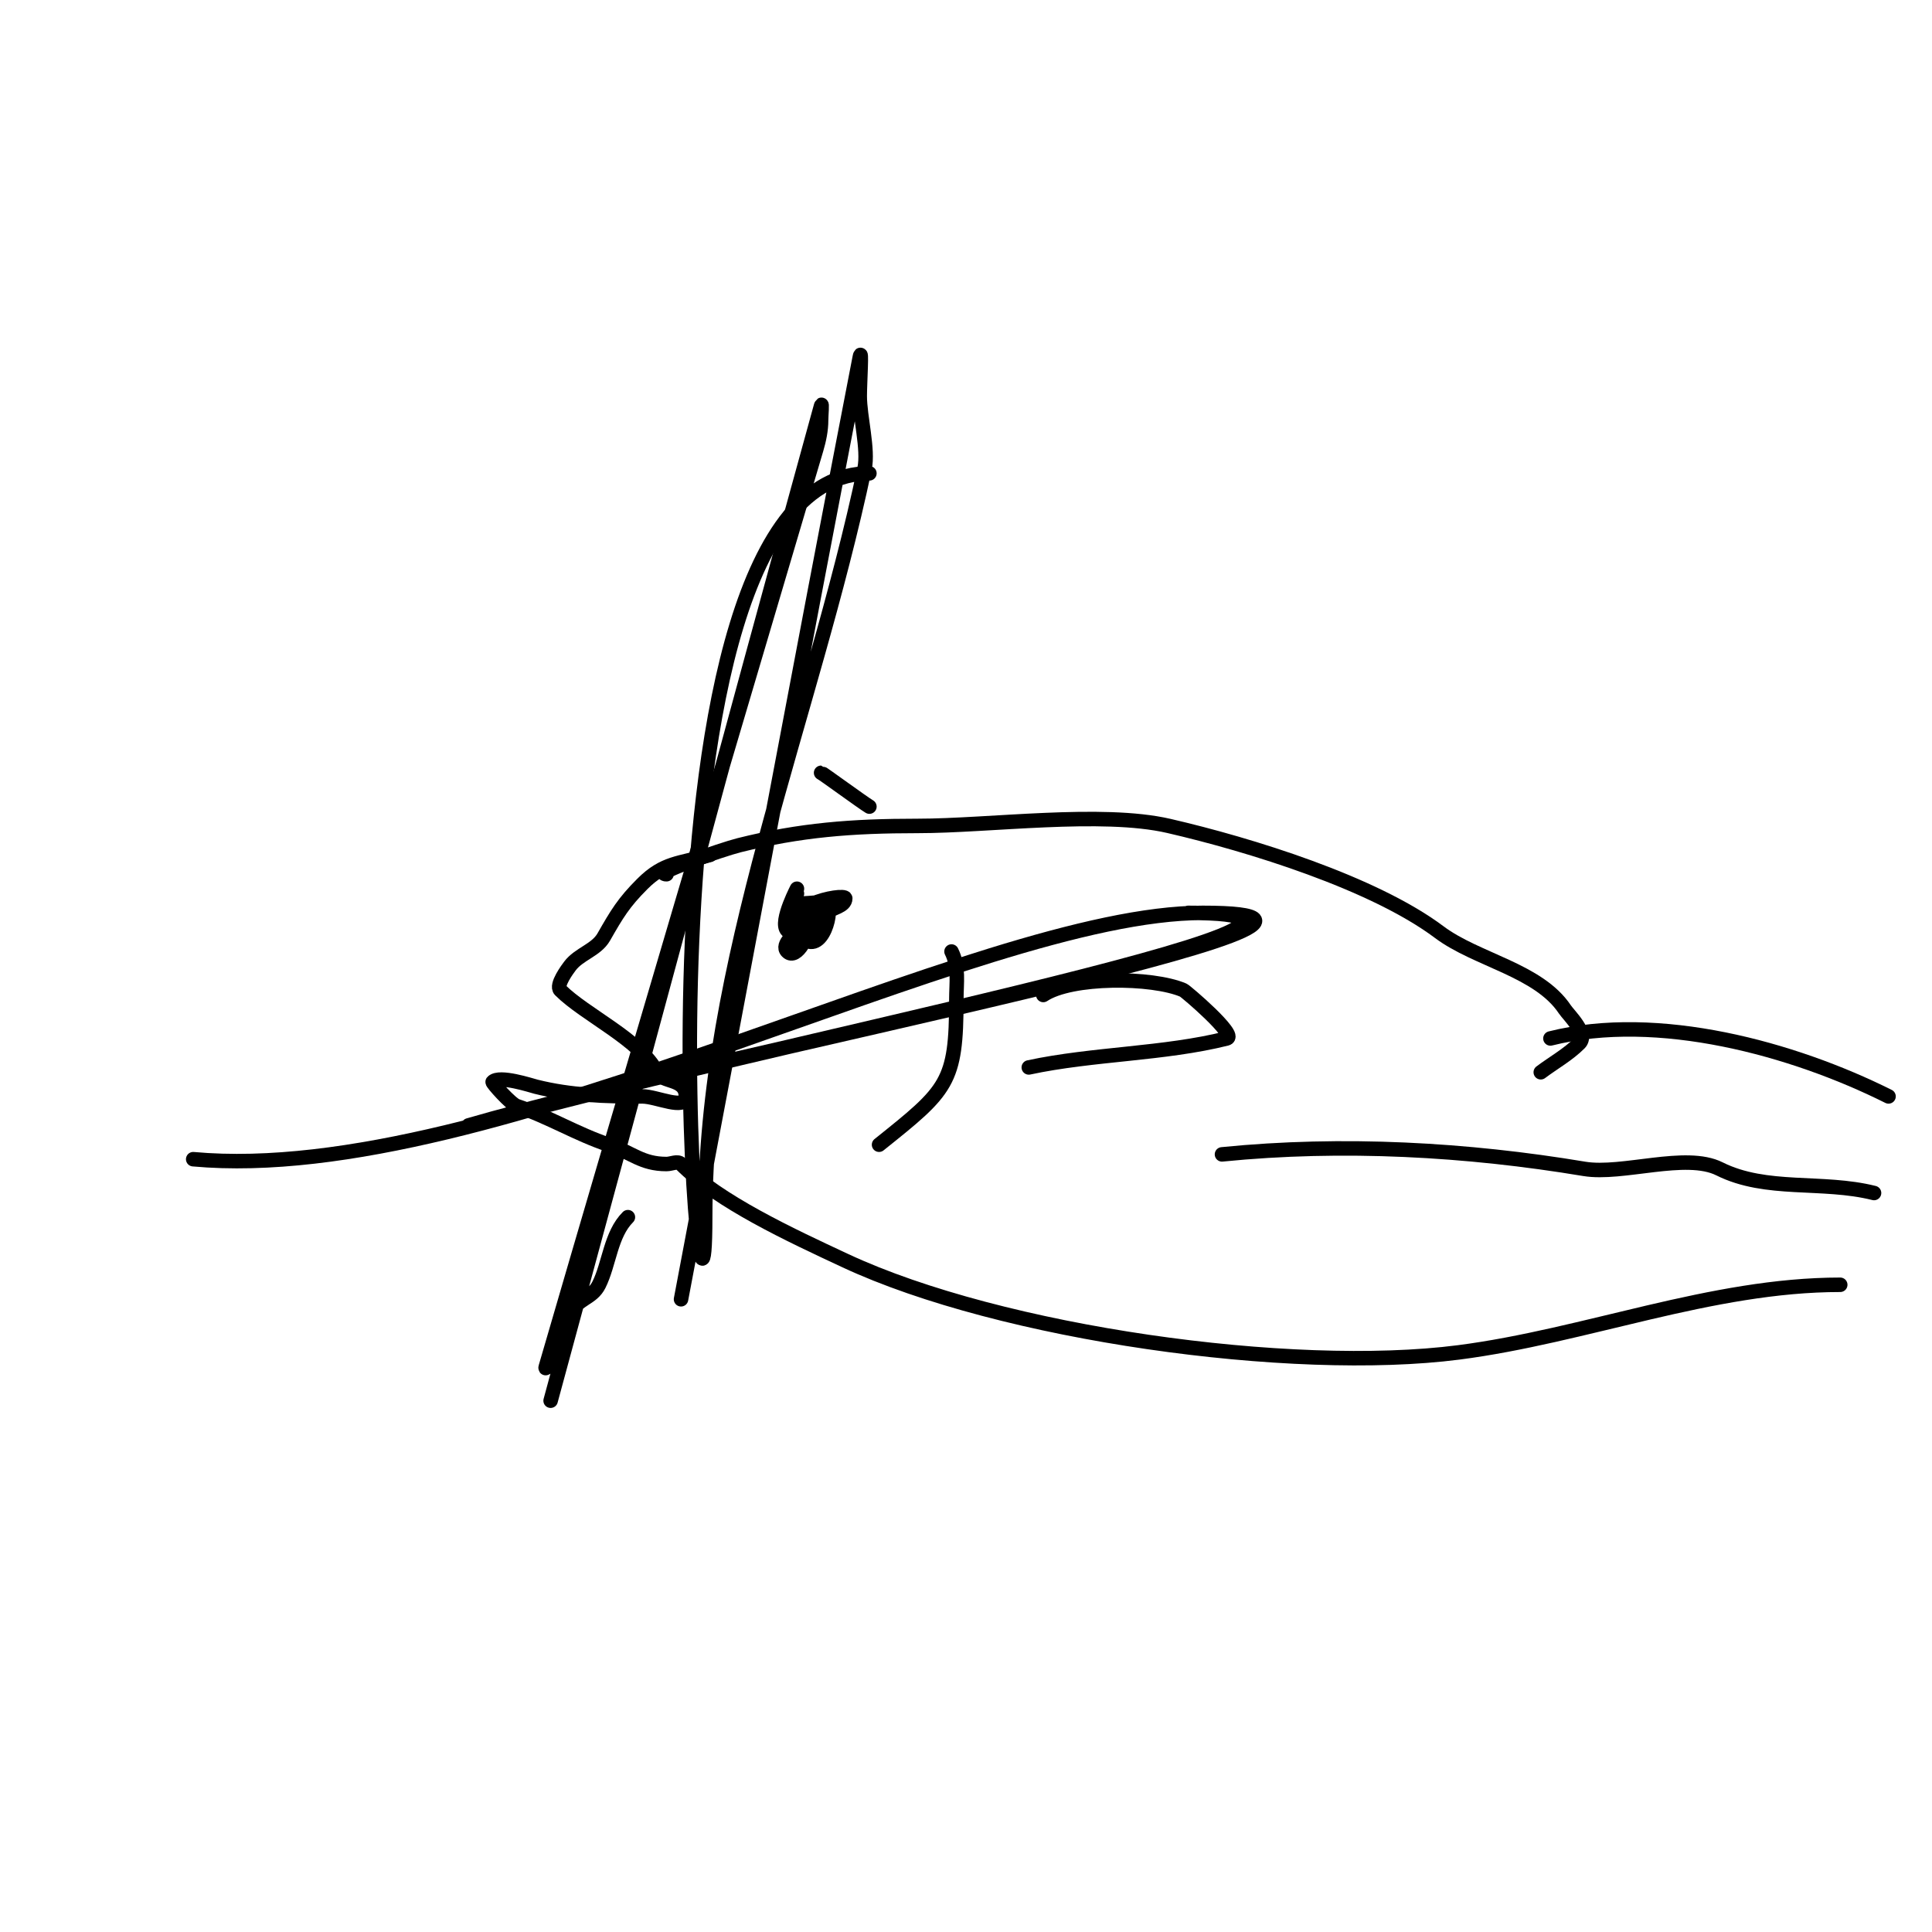 <svg viewBox='0 0 400 400' version='1.1' xmlns='http://www.w3.org/2000/svg' xmlns:xlink='http://www.w3.org/1999/xlink'><g fill='none' stroke='#000000' stroke-width='3' stroke-linecap='round' stroke-linejoin='round'><path d='M138,181c-3.239,0 11.473,-5.118 15,-6c12.703,-3.176 23.326,-4 37,-4c14.858,0 38.07,-3.215 52,0c16.813,3.88 42.393,11.795 56,22c7.735,5.801 20.546,7.819 26,16c0.795,1.193 4.916,5.084 3,7c-2.357,2.357 -5.333,4 -8,6'/><path d='M147,177c-6.443,1.841 -9.523,1.522 -14,6c-3.893,3.893 -5.27,6.222 -8,11c-1.558,2.726 -5.116,3.488 -7,6c-0.408,0.543 -3.01,3.99 -2,5c5.138,5.138 16.666,10.333 20,17c1.114,2.228 6,1.164 6,5c0,3 -6,0 -9,0c-7.909,0 -14.859,-0.215 -22,-2c-1.073,-0.268 -7.572,-2.428 -9,-1c-0.167,0.167 3.776,4.592 5,5c6.608,2.203 12.439,5.813 19,8c4.882,1.627 6.784,4 12,4c1,0 2.293,-0.707 3,0c7.83,7.83 22.632,14.695 34,20c32.376,15.109 92.416,23.462 127,19c26.242,-3.386 52.318,-14 79,-14'/><path d='M321,215c22.25,-5.562 50.211,2.105 70,12'/><path d='M388,247c-10.791,-2.698 -22.273,-0.137 -32,-5c-6.982,-3.491 -20.09,1.318 -28,0c-24.276,-4.046 -49.946,-5.505 -75,-3'/><path d='M216,206c5.8,-3.867 22.504,-3.784 29,-1c0.495,0.212 11.301,9.425 9,10c-13.067,3.267 -27.661,3.142 -41,6'/><path d='M197,197c1.589,3.178 1,6.494 1,10c0,17.197 -1.811,18.649 -16,30'/><path d='M165,184c-0.481,0.963 -4.535,9 -1,9c0.333,0 1,0 1,0c0,0 -3.468,2.532 -2,4c1.982,1.982 4.901,-4.099 4,-5c-0.475,-0.475 -3.264,0.368 -2,1c1.906,0.953 3.953,-1.094 3,-3c-0.608,-1.216 -2.824,2.176 -2,3c1.763,1.763 4.421,-2.579 3,-4c-1.417,-1.417 -2.358,2.285 -2,3c0.745,1.491 2.72,-1.933 4,-3c1.28,-1.067 4,-1.333 4,-3c0,-1.18 -15.354,1.646 -9,8c4.2,4.2 6.817,-6.092 5,-7c-1.534,-0.767 -9.603,1.603 -6,-2'/><path d='M180,167c-1.497,-0.898 -9.807,-7 -10,-7'/><path d='M40,240c62.383,5.671 161.948,-51 209,-51c52.747,0 -101.359,29.244 -152,44c-0.32,0.093 0.68,0.094 1,0c51.311,-15.051 201.473,-44 148,-44'/><path d='M178,62'/><path d='M141,269c12.333,-65 24.418,-130.048 37,-195c0.507,-2.618 0,5.333 0,8c0,4.301 1.838,11.039 1,15c-10.933,51.681 -33,102.175 -33,155c0,52.57 -18.57,-154 34,-154'/><path d='M114,290c18.667,-68.667 37.077,-137.404 56,-206c0.266,-0.964 0,2 0,3c0,2.028 -0.426,4.055 -1,6c-18.702,63.323 -37.551,126.603 -56,190c-0.336,1.154 1.463,-1.925 2,-3c1.488,-2.975 1.542,-5.084 3,-8c1.631,-3.263 4.534,-3.067 6,-6c2.163,-4.326 2.415,-10.415 6,-14'/></g>
</svg>